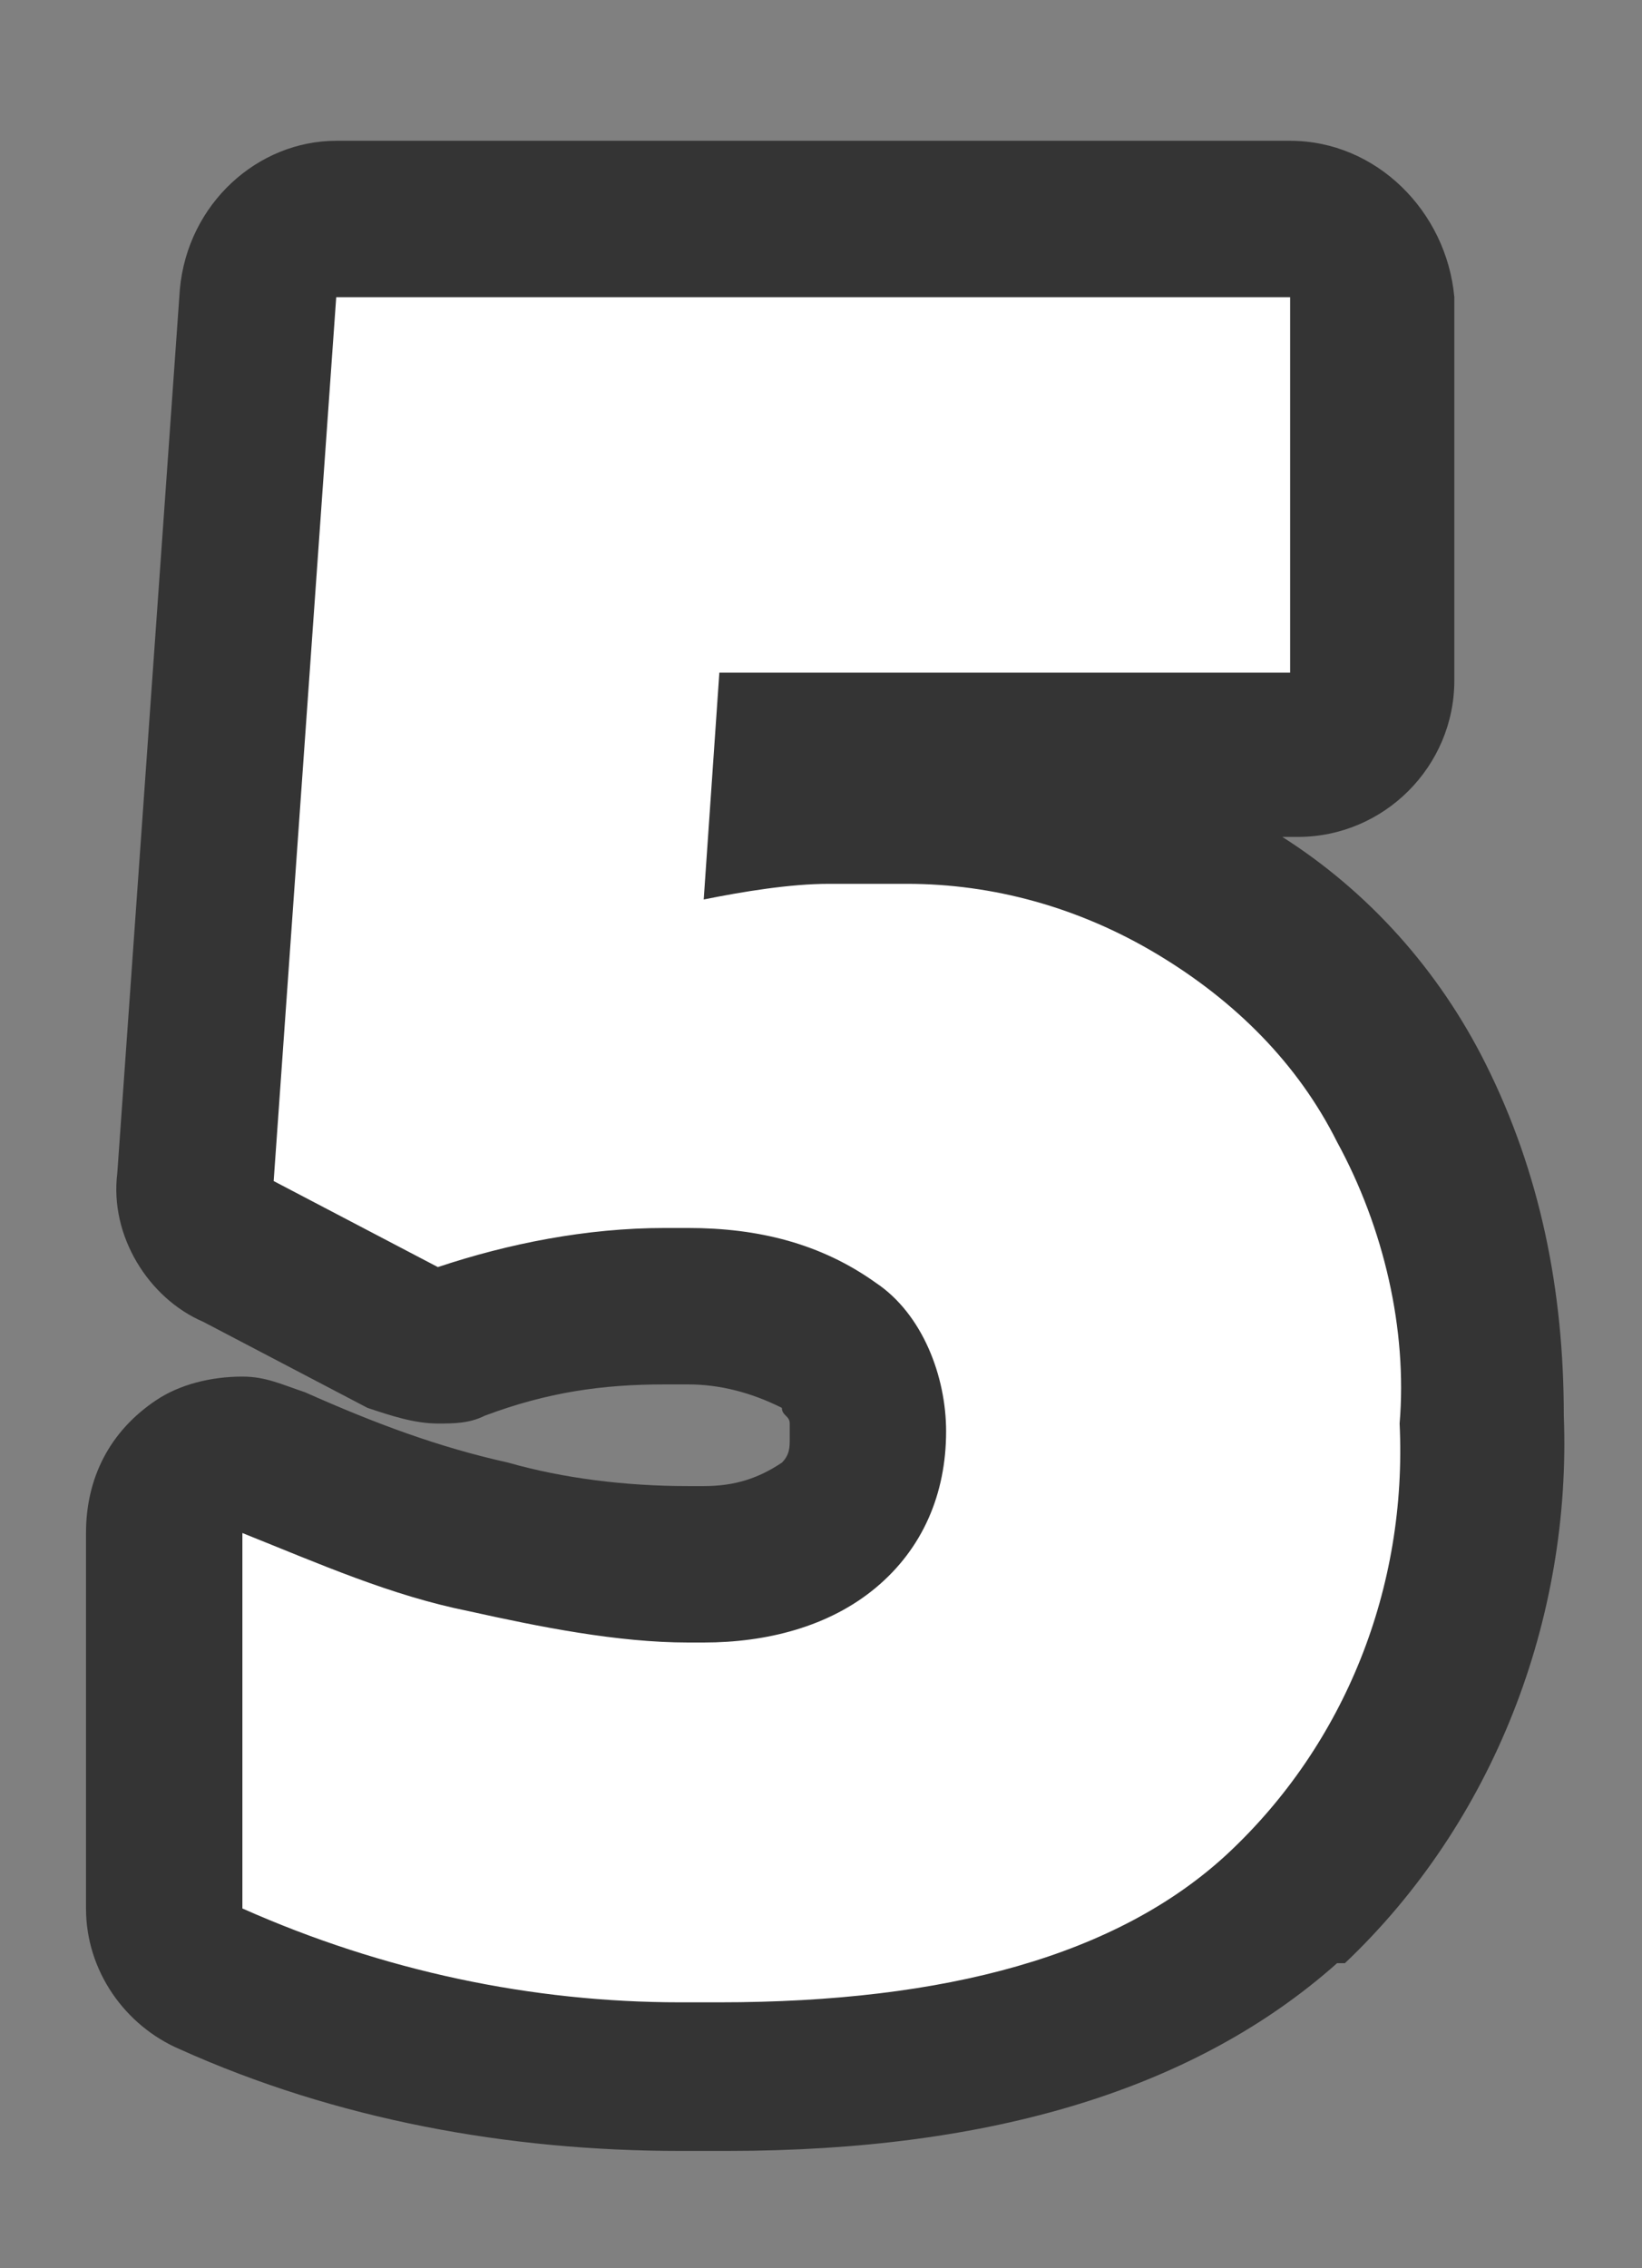 <?xml version="1.0" encoding="utf-8"?>
<!-- Generator: Adobe Illustrator 21.0.2, SVG Export Plug-In . SVG Version: 6.00 Build 0)  -->
<svg version="1.1" id="Ebene_1" xmlns="http://www.w3.org/2000/svg" xmlns:xlink="http://www.w3.org/1999/xlink" x="0px" y="0px"
	 viewBox="0 0 21 29" style="enable-background:new 0 0 21 29;" xml:space="preserve">
<rect x="0" y="0" width="21" height="29" fill="#808080" stroke="none"/>
<style type="text/css">
	.st0{fill:#FFFFFF;}
	.st1{fill:#343434;}
</style>
<g id="_5">
	<path class="st0" d="M8.7,26.5c-2.1,0-4.1-0.4-6-1.2c-0.4-0.2-0.6-0.5-0.6-0.9v-4.8c0-0.3,0.2-0.7,0.5-0.8c0.2-0.1,0.4-0.2,0.5-0.2
		c0.1,0,0.3,0,0.4,0.1c0.9,0.4,1.8,0.7,2.7,0.9C7.1,19.8,8,20,8.8,20C8.9,20,9,20,9,20c0.6,0,1.2-0.2,1.7-0.5
		c0.3-0.2,0.5-0.7,0.4-1.1c0,0,0-0.1,0-0.1c0-0.4-0.2-0.8-0.5-1.1c-0.5-0.3-1.1-0.5-1.7-0.5c-0.1,0-0.2,0-0.2,0
		c-1,0-1.8,0.2-2.7,0.5c-0.1,0-0.2,0.1-0.3,0.1c-0.2,0-0.3,0-0.4-0.1L3.1,16c-0.4-0.2-0.6-0.6-0.6-1L3.3,3.8c0-0.5,0.5-0.9,1-0.9
		h12.2c0.6,0,1,0.4,1,1v4.8c0,0.6-0.4,1-1,1h-6.4l-0.1,0.6c0.1,0,0.3,0,0.4,0c0.4,0,0.7,0,1,0l0.1,0c1.3,0,2.6,0.3,3.7,1
		c1.2,0.7,2.1,1.7,2.7,2.8c0.6,1.3,1,2.7,0.9,4.1c0.1,2.3-0.8,4.6-2.5,6.2c-1.6,1.5-4.1,2.2-7.2,2.2C9.1,26.5,8.9,26.5,8.7,26.5z"/>
	<path class="st1" d="M16.5,3.8v4.8H9.2L9,11.5c0.5-0.1,1.1-0.2,1.6-0.2c0.3,0,0.6,0,0.9,0c0,0,0.1,0,0.1,0c1.1,0,2.2,0.3,3.2,0.9
		c1,0.6,1.8,1.4,2.3,2.4c0.6,1.1,0.9,2.4,0.8,3.6c0.1,2.1-0.7,4.1-2.2,5.5c-1.4,1.3-3.6,1.9-6.5,1.9c0,0,0,0,0,0c-0.2,0-0.4,0-0.5,0
		c-1.9,0-3.8-0.4-5.6-1.2v-4.8C4.1,20,5,20.4,6,20.6C6.9,20.8,7.9,21,8.8,21C8.9,21,9,21,9,21c0.8,0,1.6-0.2,2.2-0.7
		c0.6-0.5,0.9-1.2,0.9-2c0-0.7-0.3-1.5-0.9-1.9c-0.7-0.5-1.5-0.7-2.4-0.7c-0.1,0-0.2,0-0.3,0c-1,0-2,0.2-2.9,0.5l-2.1-1.1L4.3,3.8
		H16.5 M16.5,1.8H4.3c-1,0-1.9,0.8-2,1.9L1.5,15c-0.1,0.8,0.4,1.6,1.1,1.9L4.7,18c0.3,0.1,0.6,0.2,0.9,0.2c0.2,0,0.4,0,0.6-0.1
		c0.8-0.3,1.5-0.4,2.3-0.4c0,0,0.1,0,0.1,0c0.1,0,0.1,0,0.2,0c0.4,0,0.8,0.1,1.2,0.3c0,0.1,0.1,0.1,0.1,0.2c0,0.1,0,0.2,0,0.2
		c0,0.1,0,0.2-0.1,0.3C9.7,18.9,9.4,19,9,19c0,0-0.1,0-0.1,0c0,0-0.1,0-0.1,0c-0.8,0-1.6-0.1-2.3-0.3c-0.9-0.2-1.7-0.5-2.6-0.9
		c-0.3-0.1-0.5-0.2-0.8-0.2c-0.4,0-0.8,0.1-1.1,0.3c-0.6,0.4-0.9,1-0.9,1.7v4.8c0,0.8,0.5,1.5,1.2,1.8c2,0.9,4.2,1.3,6.4,1.3
		c0.2,0,0.4,0,0.6,0c3.4,0,6-0.8,7.8-2.4c0,0,0,0,0.1,0c1.9-1.8,2.9-4.4,2.8-7c0-1.6-0.3-3.1-1-4.5c-0.6-1.2-1.5-2.2-2.6-2.9h0.2
		c1.1,0,2-0.9,2-2V3.8C18.5,2.7,17.6,1.8,16.5,1.8L16.5,1.8z"/>
</g>
</svg>
